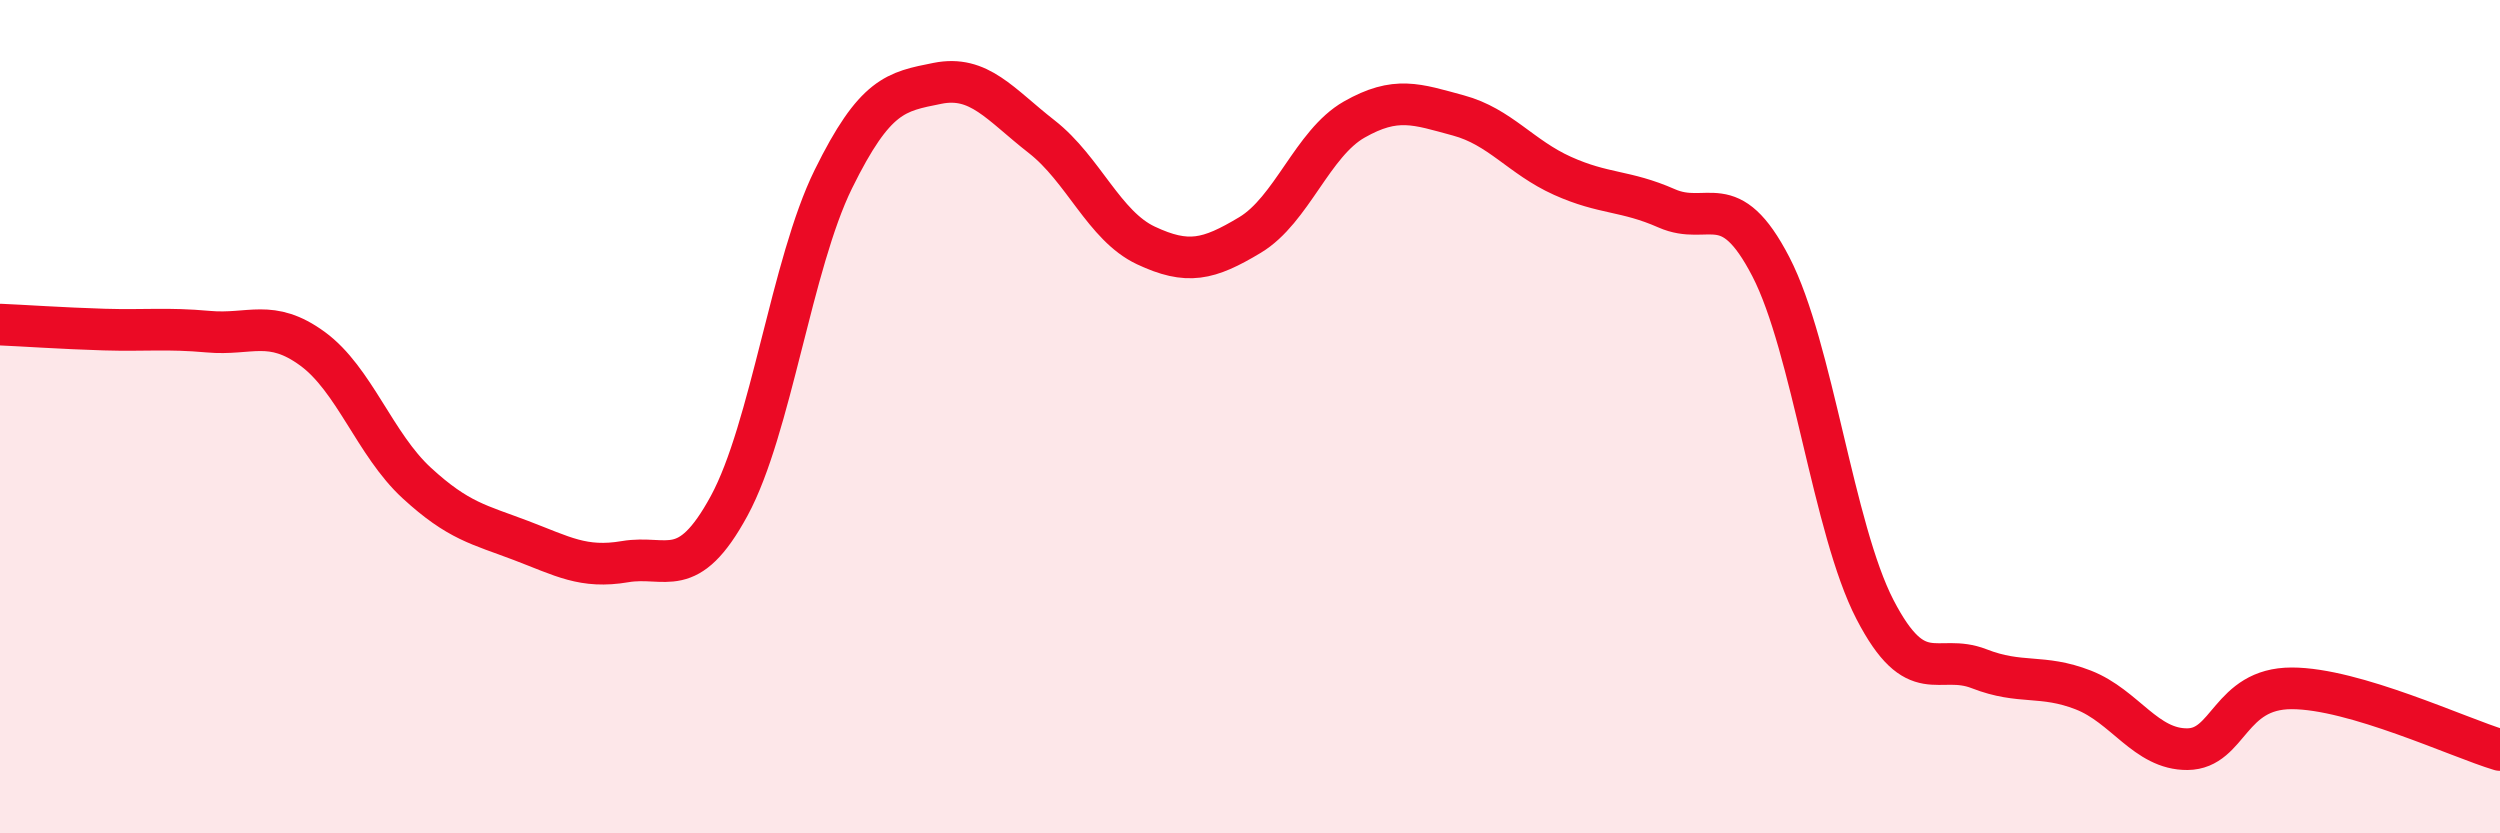 
    <svg width="60" height="20" viewBox="0 0 60 20" xmlns="http://www.w3.org/2000/svg">
      <path
        d="M 0,7.79 C 0.5,7.81 1.5,7.88 2.5,7.91 C 3.5,7.94 4,7.87 5,7.96 C 6,8.05 6.5,7.64 7.5,8.37 C 8.5,9.1 9,10.67 10,11.59 C 11,12.51 11.5,12.59 12.5,12.97 C 13.5,13.35 14,13.65 15,13.48 C 16,13.31 16.5,13.98 17.5,12.14 C 18.5,10.3 19,6.33 20,4.3 C 21,2.27 21.5,2.2 22.5,2 C 23.5,1.8 24,2.5 25,3.28 C 26,4.06 26.5,5.42 27.5,5.89 C 28.5,6.36 29,6.24 30,5.64 C 31,5.04 31.5,3.44 32.5,2.87 C 33.5,2.3 34,2.5 35,2.77 C 36,3.04 36.5,3.77 37.5,4.22 C 38.5,4.67 39,4.56 40,5 C 41,5.44 41.5,4.47 42.5,6.4 C 43.5,8.33 44,12.7 45,14.63 C 46,16.56 46.5,15.66 47.5,16.05 C 48.5,16.44 49,16.17 50,16.56 C 51,16.95 51.5,17.99 52.5,17.98 C 53.5,17.97 53.5,16.52 55,16.52 C 56.5,16.52 59,17.7 60,18L60 20L0 20Z"
        fill="#EB0A25"
        opacity="0.1"
        stroke-linecap="round"
        stroke-linejoin="round"
      />
      <path
        d="M 0,7.79 C 0.5,7.81 1.5,7.88 2.5,7.91 C 3.5,7.94 4,7.87 5,7.96 C 6,8.05 6.5,7.64 7.5,8.37 C 8.5,9.1 9,10.67 10,11.59 C 11,12.51 11.5,12.59 12.5,12.97 C 13.5,13.35 14,13.65 15,13.48 C 16,13.31 16.5,13.98 17.5,12.14 C 18.5,10.3 19,6.33 20,4.3 C 21,2.27 21.5,2.2 22.5,2 C 23.5,1.8 24,2.5 25,3.28 C 26,4.06 26.5,5.42 27.5,5.89 C 28.5,6.36 29,6.24 30,5.64 C 31,5.04 31.5,3.44 32.5,2.87 C 33.5,2.3 34,2.5 35,2.77 C 36,3.04 36.5,3.77 37.5,4.22 C 38.5,4.67 39,4.56 40,5 C 41,5.44 41.5,4.47 42.5,6.4 C 43.5,8.33 44,12.7 45,14.63 C 46,16.56 46.5,15.66 47.5,16.05 C 48.5,16.44 49,16.17 50,16.56 C 51,16.95 51.5,17.99 52.5,17.98 C 53.5,17.97 53.5,16.52 55,16.52 C 56.5,16.52 59,17.7 60,18"
        stroke="#EB0A25"
        stroke-width="1"
        fill="none"
        stroke-linecap="round"
        stroke-linejoin="round"
      />
    </svg>
  